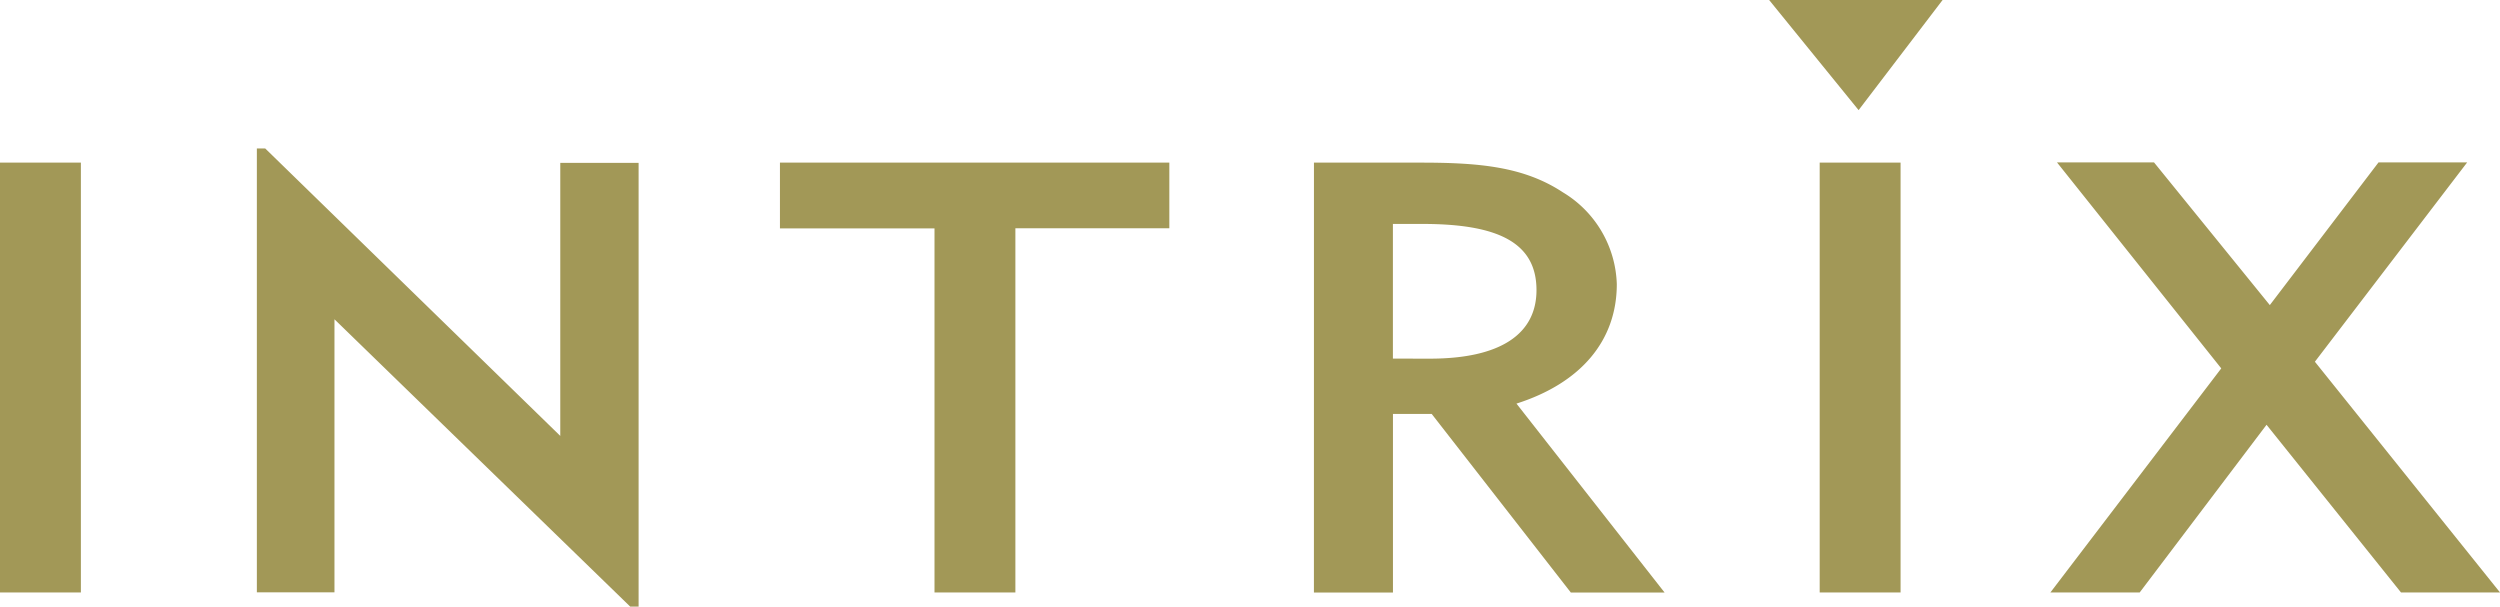 <svg xmlns="http://www.w3.org/2000/svg" width="136" height="33" viewBox="0 0 136 33"><path d="M0,8.847H4.4V32.231H0Zm13.973-.769h.456l16.05,15.636V8.86H34.74V33h-.456L18.195,17.369V32.223H13.973ZM55.237,32.231h-4.4V12.425H42.429V8.847H63.612v3.57H55.237ZM71.479,8.847h5.772c3.17,0,5.628.2,7.778,1.621a6.035,6.035,0,0,1,2.925,4.988c0,3.067-1.944,5.379-5.458,6.5l8.056,10.276h-5.1l-7.567-9.713H75.777v9.713h-4.3Zm6.3,10.664c3.87,0,5.806-1.353,5.806-3.729,0-2.577-2.078-3.6-6.192-3.6H75.774v7.326ZM98.991,8.847h4.4V32.231h-4.4Zm12.55,23.384,9.295-12.191L111.9,8.834h5.278l6.3,7.763,5.914-7.763h4.822L125.93,19.678,136,32.229h-5.386L123.3,23.108l-6.9,9.121ZM96.241,0l4.867,5.991L105.677,0Z" fill="#a29857"/></svg>